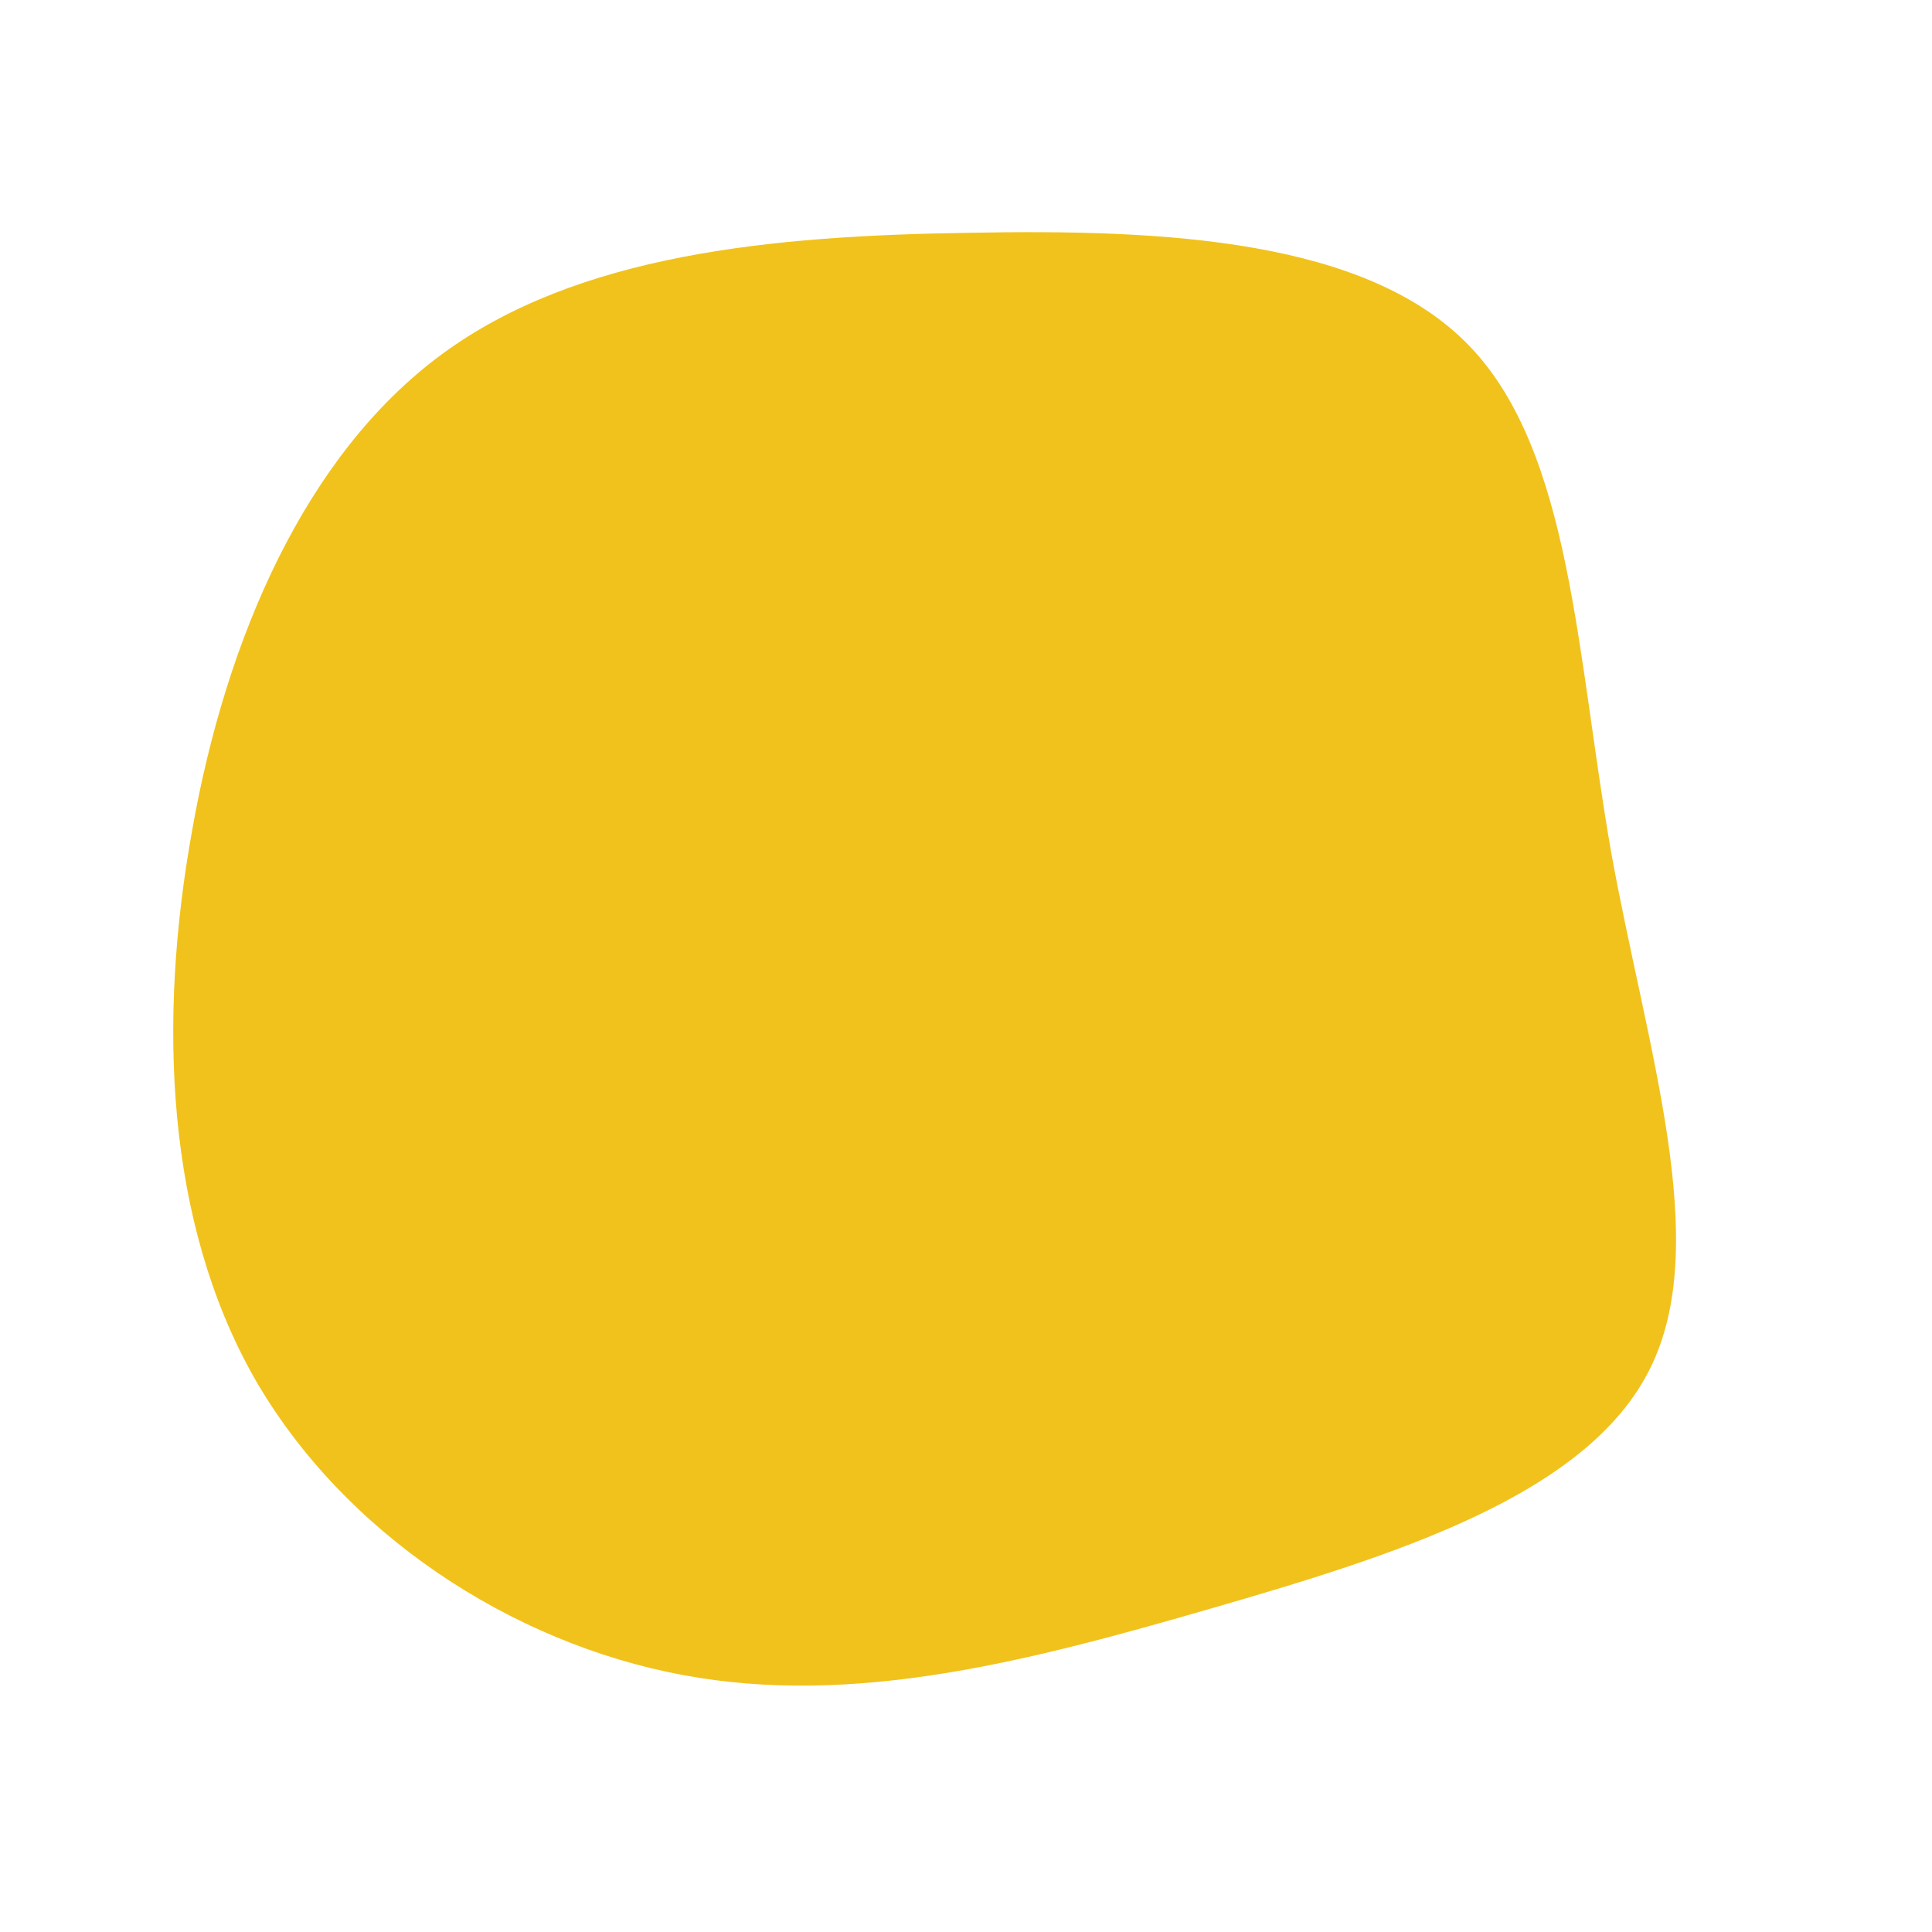 <?xml version="1.0" encoding="UTF-8" standalone="no"?> <svg xmlns="http://www.w3.org/2000/svg" viewBox="0 0 200 200"> <path fill="#F1C21B" d="M52.1,-64.2C62.7,-53.2,63.2,-32.2,66.8,-11.7C70.5,8.7,77.3,28.7,70.8,41.7C64.3,54.8,44.4,61,25.4,66.5C6.4,72,-11.6,76.7,-29.3,73.4C-47.1,70.1,-64.5,58.7,-73.7,42.6C-82.8,26.5,-83.7,5.8,-80.1,-14.1C-76.6,-33.9,-68.4,-52.9,-54.3,-63.3C-40.2,-73.7,-20.1,-75.6,0.3,-75.9C20.7,-76.3,41.5,-75.2,52.1,-64.2Z" transform="translate(100 100)"></path> </svg> 